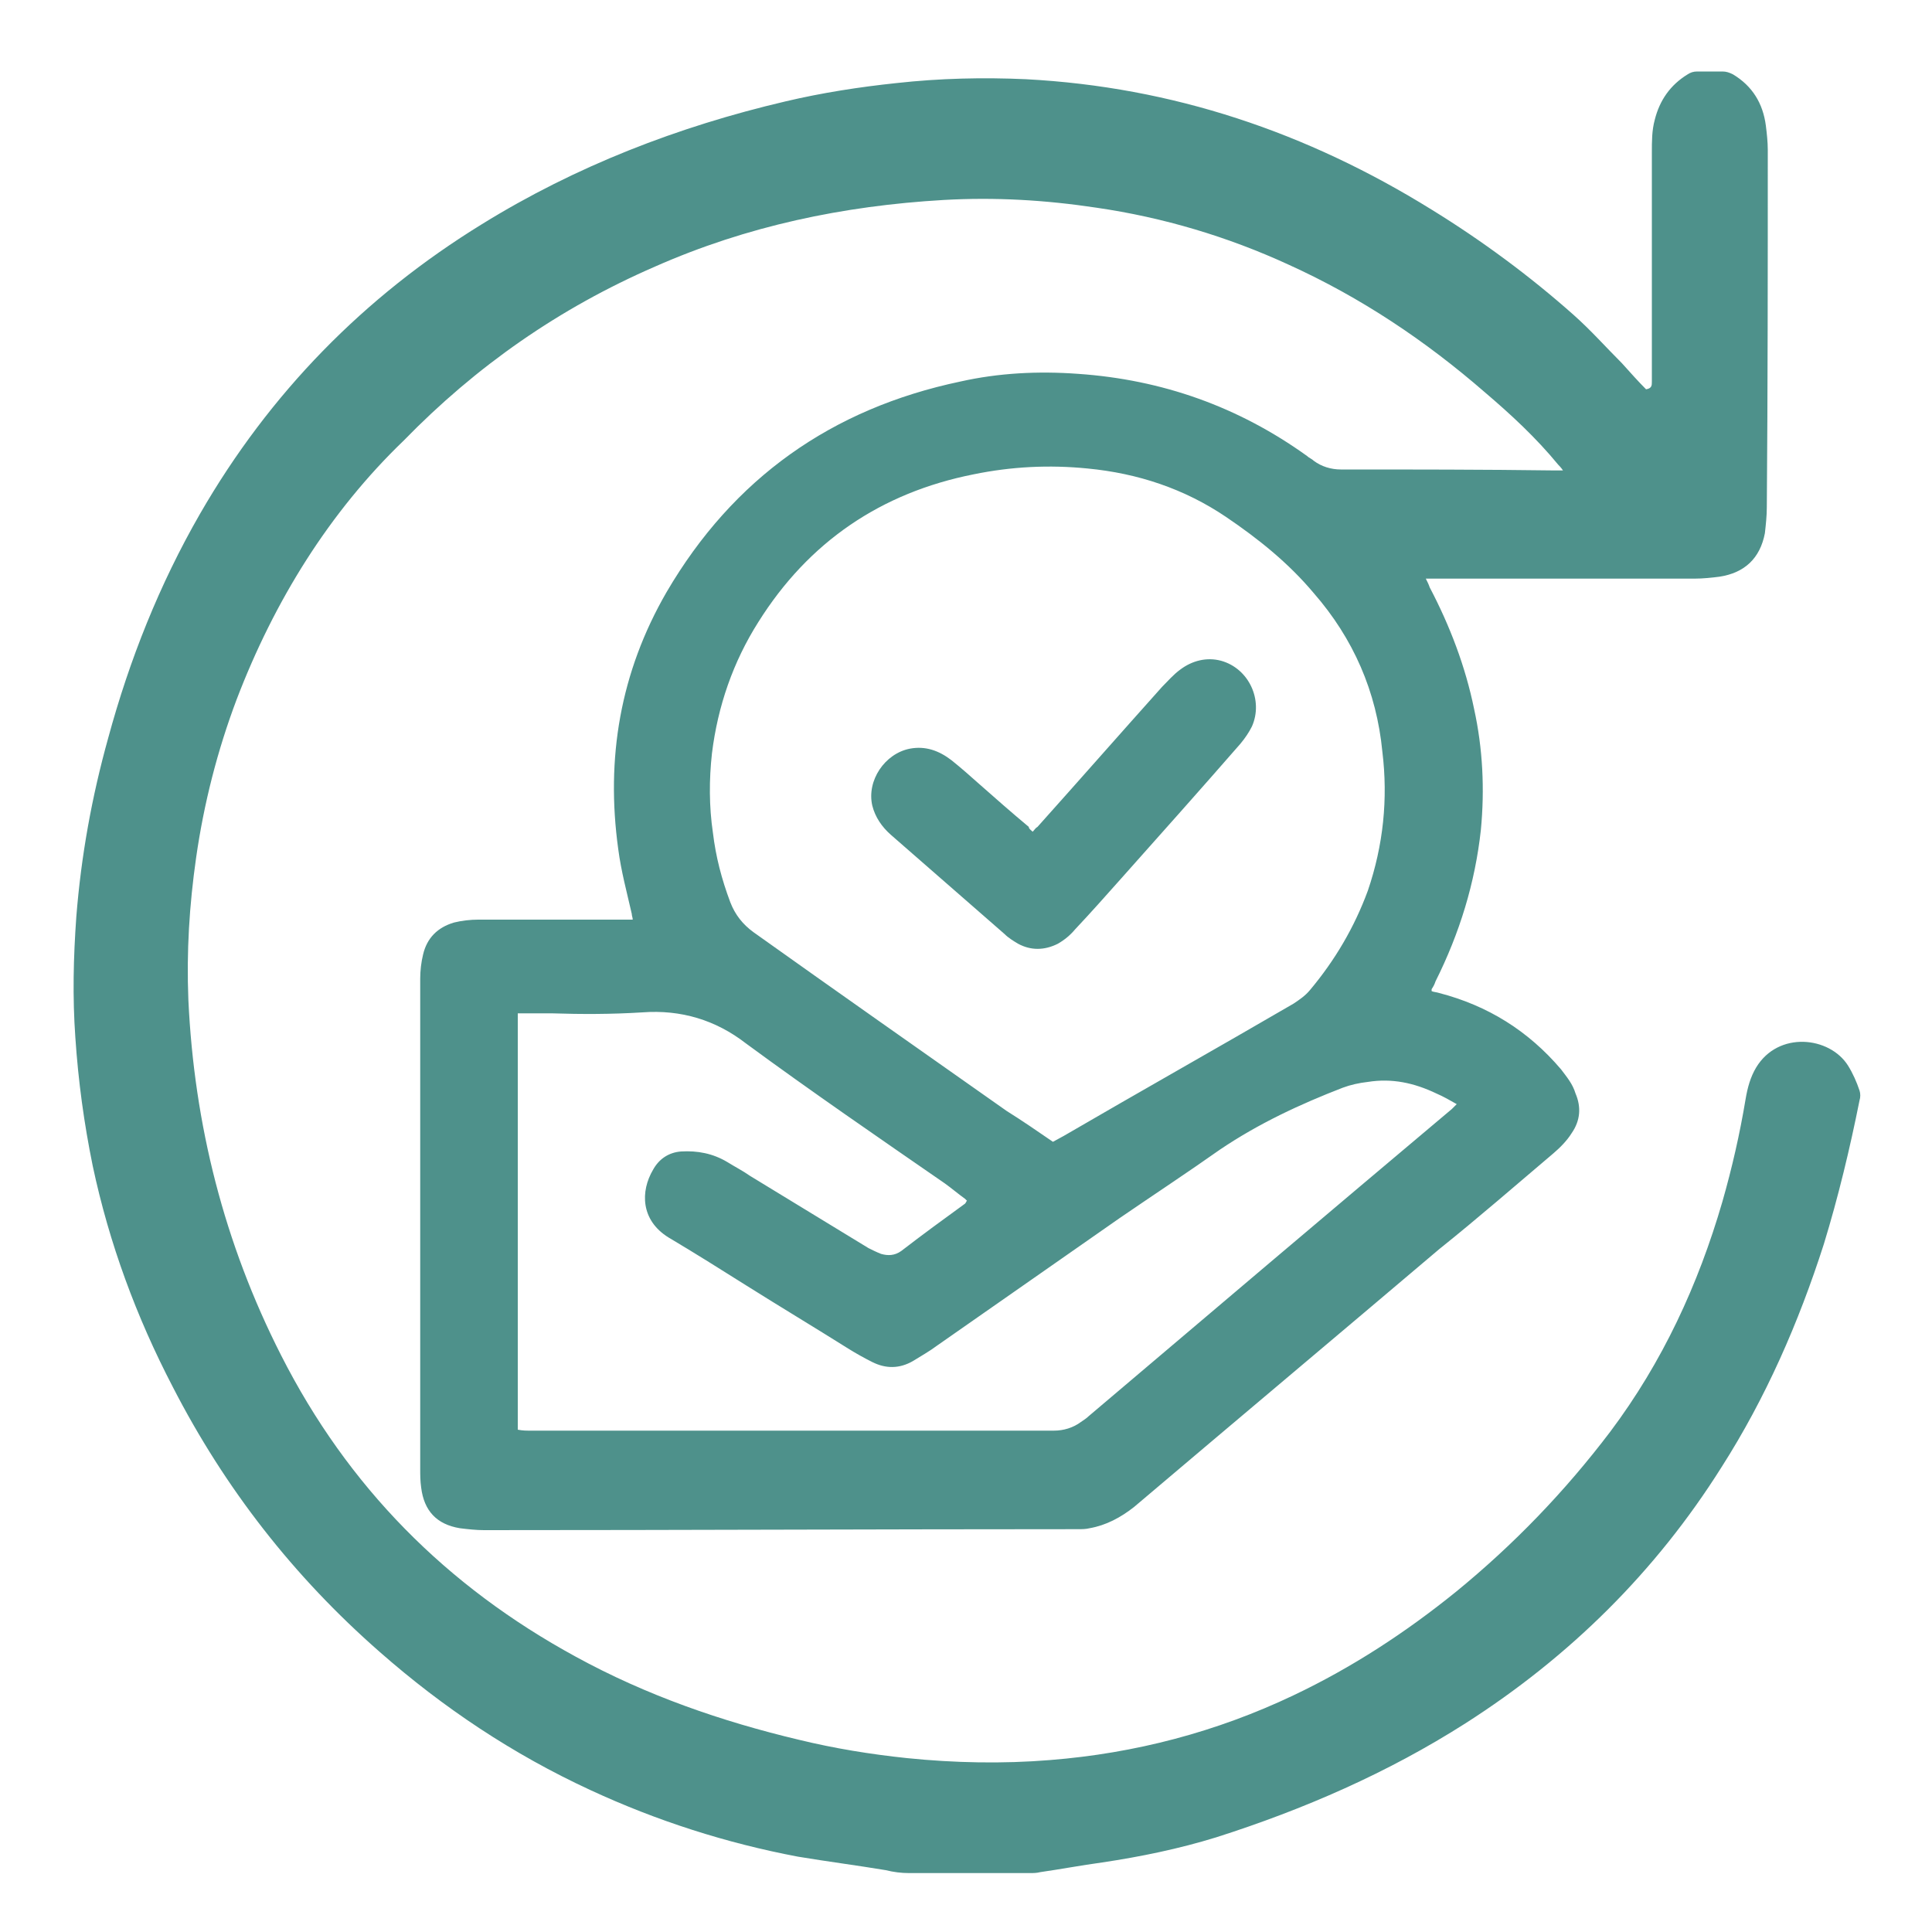 <svg xmlns="http://www.w3.org/2000/svg" xmlns:xlink="http://www.w3.org/1999/xlink" id="&#x56FE;&#x5C42;_1" x="0px" y="0px" viewBox="0 0 200 200" style="enable-background:new 0 0 200 200;" xml:space="preserve"><style type="text/css">	.st0{fill:#4E918B;}</style><path class="st0" d="M170.4,40.3c0.6-0.1,0.6-0.4,0.6-0.8c0-7.9,0-15.8,0-23.7c0-1.2,0-2.3,0.3-3.4c0.5-2,1.6-3.6,3.4-4.7 c0.3-0.2,0.6-0.3,1-0.3c0.8,0,1.7,0,2.6,0c0.4,0,0.7,0.1,1.1,0.3c2,1.2,3.1,3,3.4,5.3c0.1,0.8,0.2,1.7,0.2,2.5c0,12.3,0,24.7-0.1,37 c0,0.9-0.1,1.8-0.2,2.7c-0.5,2.6-2.1,4.1-4.7,4.5c-0.8,0.1-1.7,0.2-2.6,0.2c-9,0-17.9,0-26.9,0h-0.9c0.2,0.4,0.3,0.6,0.4,0.9 c2.1,4,3.7,8.2,4.6,12.6c0.9,4.1,1.1,8.3,0.7,12.5c-0.6,5.5-2.2,10.7-4.7,15.7c-0.1,0.3-0.2,0.5-0.4,0.8c0,0,0,0.1,0,0.2 c0.2,0.1,0.5,0.1,0.8,0.2c5,1.3,9.2,3.9,12.6,7.9c0.6,0.8,1.2,1.5,1.5,2.5c0.6,1.4,0.5,2.8-0.4,4.1c-0.5,0.8-1.2,1.5-1.9,2.1 c-3.9,3.3-7.8,6.7-11.8,9.9c-10.5,8.9-21.1,17.8-31.6,26.7c-1.4,1.1-2.9,1.9-4.6,2.2c-0.4,0.1-0.8,0.1-1.2,0.1 c-20.5,0-41,0.1-61.5,0.1c-0.8,0-1.7-0.1-2.5-0.2c-2.4-0.4-3.7-1.8-4-4.2c-0.1-0.7-0.1-1.3-0.1-2c0-16.9,0-33.8,0-50.7 c0-0.8,0.1-1.7,0.3-2.5c0.4-1.7,1.5-2.8,3.2-3.3c0.8-0.2,1.7-0.3,2.5-0.3c4.4,0,8.8,0,13.1,0h2.9c0-0.2-0.1-0.4-0.1-0.6 c-0.5-2.2-1.1-4.4-1.4-6.7c-1.3-9.4,0.2-18.3,5-26.6c6.9-11.8,17.1-19,30.4-21.8c4-0.9,8.1-1.1,12.2-0.8c8.7,0.6,16.6,3.4,23.7,8.5 c0.2,0.2,0.5,0.3,0.7,0.5c0.8,0.6,1.8,0.9,2.8,0.9c7.4,0,14.8,0,22.1,0.1h0.9c-0.2-0.3-0.4-0.5-0.5-0.6c-2.3-2.8-4.9-5.2-7.6-7.5 c-6.1-5.3-12.8-9.8-20.3-13.2c-6.3-2.9-13-4.9-19.9-5.9c-5.3-0.8-10.5-1.1-15.8-0.8c-10.4,0.6-20.4,2.7-29.9,6.9 c-9.9,4.3-18.5,10.3-26,18C34.1,53,28.4,62.2,24.5,72.4c-2,5.3-3.4,10.8-4.2,16.4c-0.7,4.9-1,9.7-0.8,14.7 c0.6,12.9,3.7,25.2,9.6,36.8c6.9,13.6,17.1,23.9,30.5,31.2c7.3,4,15.1,6.7,23.1,8.6c3.7,0.9,7.4,1.5,11.2,1.9 c4.9,0.5,9.9,0.6,14.8,0.2c8.8-0.7,17.2-2.9,25.2-6.7c6.1-2.9,11.6-6.5,16.8-10.7c6-4.9,11.3-10.4,16-16.6 c5.4-7.2,9.1-15.2,11.6-23.8c1-3.5,1.8-7,2.4-10.6c0.2-1.2,0.5-2.3,1.1-3.3c2.3-3.8,7.6-3.2,9.5-0.2c0.5,0.8,0.9,1.7,1.2,2.6 c0.1,0.3,0.1,0.7,0,1c-1,5-2.2,10-3.7,14.9c-2.6,8.1-6,15.9-10.6,23.1c-6.8,10.8-15.7,19.6-26.5,26.5c-8,5.1-16.7,8.9-25.8,11.8 c-3.9,1.2-7.8,2-11.8,2.6c-2.2,0.3-4.3,0.7-6.4,1c-0.4,0.1-0.7,0.1-1.1,0.1c-4.2,0-8.3,0-12.5,0c-0.8,0-1.6-0.1-2.4-0.3 c-3-0.5-6.1-0.9-9.1-1.4c-7.4-1.4-14.6-3.7-21.5-6.9c-8-3.7-15.2-8.5-21.8-14.3c-8.9-7.8-16-16.9-21.4-27.4 c-3.8-7.3-6.6-14.9-8.3-22.9c-0.9-4.4-1.5-8.8-1.8-13.3c-0.3-4.2-0.2-8.3,0.1-12.5c0.5-6.3,1.6-12.4,3.3-18.5 c2.2-8.1,5.3-15.9,9.5-23.2c7.2-12.5,17-22.5,29.2-30c9.7-6,20.3-10.1,31.4-12.7C85.1,9.6,89,9,92.8,8.6c4.5-0.5,9-0.6,13.4-0.4 c15.2,0.8,29.1,5.5,42,13.5c5.2,3.2,10.2,6.9,14.7,10.9c1.8,1.6,3.3,3.3,5,5C168.8,38.6,169.6,39.5,170.4,40.3z M109,118.2 c0.4-0.2,0.7-0.4,1.1-0.6c7.9-4.6,15.9-9.1,23.8-13.7c0.6-0.4,1.2-0.8,1.7-1.4c2.6-3.1,4.6-6.5,6-10.3c1.6-4.7,2.1-9.5,1.5-14.4 c-0.6-6.2-3-11.7-7.1-16.4c-2.6-3.1-5.7-5.6-9.1-7.9c-4.3-2.9-9.1-4.5-14.3-5c-4-0.4-7.9-0.2-11.8,0.6c-9.6,1.9-17.1,7-22.3,15.3 c-2.6,4.1-4.2,8.7-4.8,13.6c-0.3,2.7-0.3,5.5,0.1,8.2c0.3,2.5,0.9,4.8,1.8,7.2c0.5,1.3,1.3,2.3,2.4,3.1c8.7,6.2,17.4,12.3,26.2,18.5 C105.8,116,107.4,117.1,109,118.2L109,118.2z M53.6,148c0.5,0.1,0.9,0.1,1.3,0.1c18.1,0,36.1,0,54.2,0c1,0,2-0.3,2.8-0.9 c0.3-0.2,0.6-0.4,0.8-0.6c12.5-10.6,25-21.2,37.6-31.8c0.1-0.1,0.3-0.3,0.5-0.5c-0.7-0.4-1.4-0.8-2.1-1.1c-2.3-1.1-4.6-1.6-7.1-1.2 c-0.9,0.1-1.8,0.3-2.6,0.6c-4.4,1.7-8.7,3.7-12.7,6.4c-3.4,2.4-6.9,4.7-10.4,7.1c-6.3,4.4-12.6,8.8-18.9,13.2 c-0.8,0.6-1.7,1.1-2.5,1.6c-1.4,0.8-2.8,0.8-4.2,0.1c-0.8-0.4-1.7-0.9-2.5-1.4c-3.5-2.2-7-4.3-10.5-6.5c-2.7-1.7-5.4-3.4-8.1-5 c-2.9-1.8-2.9-4.8-1.6-7c0.6-1.1,1.6-1.8,2.9-1.9c1.7-0.1,3.3,0.2,4.8,1.1c0.8,0.5,1.6,0.9,2.3,1.4c4.1,2.5,8.2,5,12.3,7.5 c0.4,0.2,0.8,0.4,1.3,0.6c0.7,0.2,1.4,0.2,2.1-0.3c2.2-1.7,4.4-3.3,6.6-4.9c0.1-0.1,0.1-0.2,0.2-0.3c-0.1-0.1-0.2-0.2-0.2-0.2 c-0.7-0.5-1.4-1.1-2.1-1.6C91,117.8,84,113,77.2,108c-3.1-2.4-6.7-3.5-10.7-3.2c-3.2,0.2-6.3,0.2-9.4,0.1c-0.9,0-1.8,0-2.8,0h-0.7 C53.6,119.2,53.6,133.6,53.6,148L53.6,148z"></path><path class="st0" d="M106.9,86.1c0.2-0.2,0.3-0.4,0.5-0.5c4.3-4.8,8.6-9.7,12.9-14.5c0.6-0.6,1.2-1.3,1.9-1.8 c1.2-0.9,2.7-1.3,4.2-0.9c2.9,0.8,4.4,4.1,3.2,6.8c-0.3,0.6-0.7,1.2-1.2,1.8c-4.1,4.7-8.2,9.3-12.3,13.9c-1.6,1.8-3.2,3.6-4.8,5.3 c-0.5,0.6-1.1,1.1-1.8,1.5c-1.4,0.7-2.8,0.7-4.1,0c-0.5-0.3-1-0.6-1.4-1c-3.9-3.4-7.9-6.9-11.8-10.3c-0.9-0.8-1.6-1.8-1.9-3 c-0.6-2.6,1.3-5.4,3.9-5.9c1.6-0.3,3,0.2,4.3,1.2c1,0.8,1.9,1.6,2.8,2.4c1.7,1.5,3.4,3,5.2,4.5C106.5,85.8,106.7,85.9,106.9,86.1 L106.9,86.1z"></path></svg>